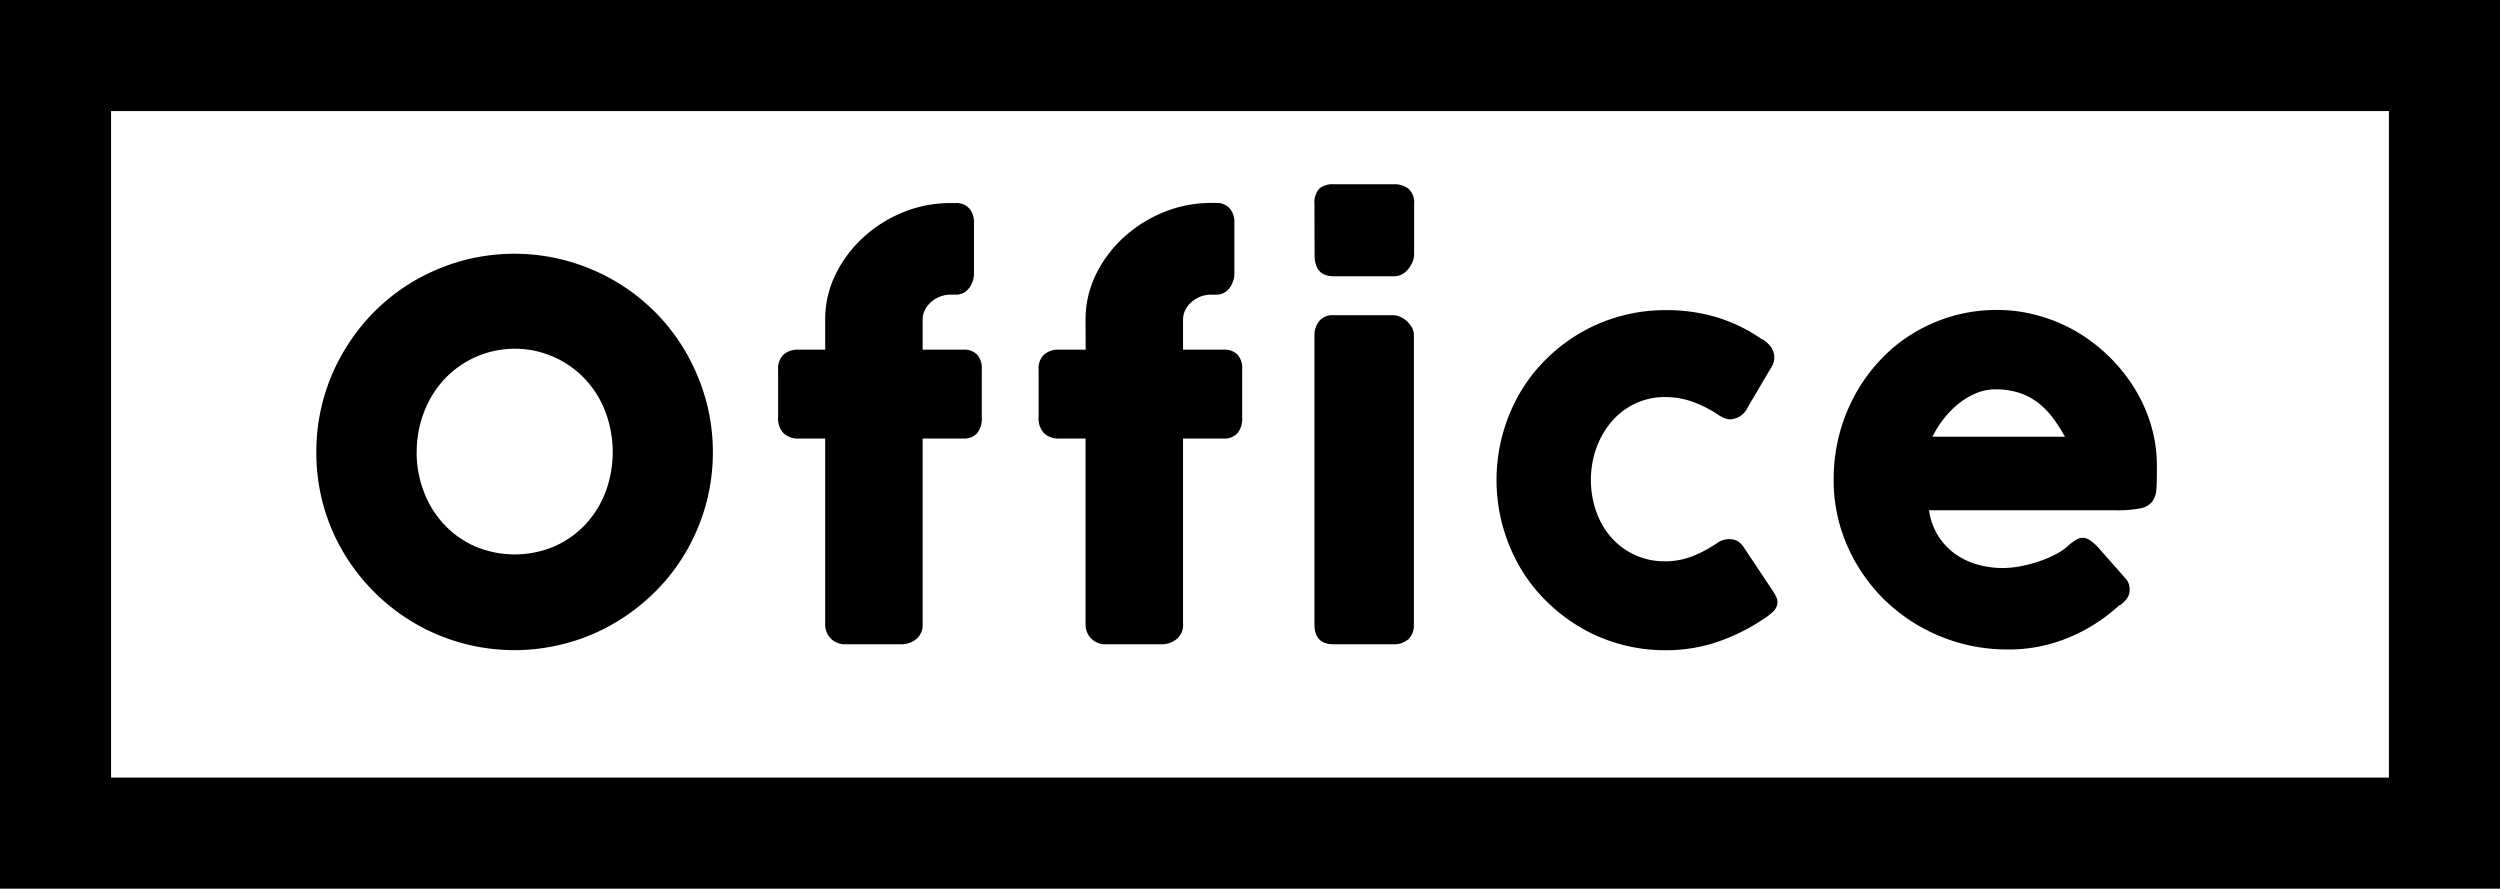 <svg id="レイヤー_1" data-name="レイヤー 1" xmlns="http://www.w3.org/2000/svg" viewBox="0 0 67.518 24">
  <defs>
    <style>
      .cls-1 {
        fill: none;
        stroke: #000;
        stroke-miterlimit: 10;
        stroke-width: 3px;
      }
    </style>
  </defs>
  <title>foot_office</title>
  <g>
    <rect class="cls-1" x="1.5" y="1.5" width="64.518" height="21"/>
    <path d="M8.543,12.215a5.31,5.31,0,0,1,.729-2.706,5.439,5.439,0,0,1,.836-1.089,5.244,5.244,0,0,1,1.082-.836,5.489,5.489,0,0,1,1.279-.539,5.373,5.373,0,0,1,2.847,0,5.457,5.457,0,0,1,1.282.539,5.3,5.3,0,0,1,1.923,1.925,5.585,5.585,0,0,1,.54,1.281,5.38,5.38,0,0,1,0,2.849,5.441,5.441,0,0,1-.54,1.274,5.224,5.224,0,0,1-.837,1.078,5.474,5.474,0,0,1-1.086.836,5.256,5.256,0,0,1-1.282.539,5.357,5.357,0,0,1-4.126-.539,5.405,5.405,0,0,1-1.918-1.914,5.2,5.2,0,0,1-.54-1.274,5.312,5.312,0,0,1-.189-1.424m2.709-.008a2.957,2.957,0,0,0,.2,1.085,2.668,2.668,0,0,0,.549.879,2.552,2.552,0,0,0,.835.588,2.752,2.752,0,0,0,2.128,0,2.548,2.548,0,0,0,.839-.588,2.669,2.669,0,0,0,.549-.879,3.089,3.089,0,0,0,0-2.166,2.69,2.69,0,0,0-.549-.886,2.607,2.607,0,0,0-3.8,0,2.689,2.689,0,0,0-.549.886,2.966,2.966,0,0,0-.2,1.081"/>
    <path d="M22.286,8.638a2.755,2.755,0,0,1,.28-1.226,3.339,3.339,0,0,1,.749-1,3.572,3.572,0,0,1,1.078-.68,3.354,3.354,0,0,1,1.274-.248h.14a.473.473,0,0,1,.368.143.572.572,0,0,1,.129.4V7.357a.662.662,0,0,1-.137.43.434.434,0,0,1-.36.171h-.14a.754.754,0,0,0-.28.053.81.81,0,0,0-.238.144.7.7,0,0,0-.168.213.581.581,0,0,0-.063.27v.805h1.1a.5.5,0,0,1,.368.13.559.559,0,0,1,.129.409v1.281a.632.632,0,0,1-.129.44.476.476,0,0,1-.368.141h-1.1v5.019a.477.477,0,0,1-.178.4.63.63,0,0,1-.389.137H22.839a.527.527,0,0,1-.553-.539V11.844h-.721a.558.558,0,0,1-.4-.141.574.574,0,0,1-.15-.44V9.982a.511.511,0,0,1,.15-.409.585.585,0,0,1,.4-.13h.721Z"/>
    <path d="M29.318,8.638a2.755,2.755,0,0,1,.28-1.226,3.339,3.339,0,0,1,.749-1,3.572,3.572,0,0,1,1.078-.68A3.354,3.354,0,0,1,32.7,5.481h.14a.473.473,0,0,1,.368.143.572.572,0,0,1,.129.4V7.357a.662.662,0,0,1-.137.43.434.434,0,0,1-.36.171H32.7a.754.754,0,0,0-.28.053.81.81,0,0,0-.238.144.7.7,0,0,0-.168.213.581.581,0,0,0-.063.27v.805h1.1a.5.5,0,0,1,.368.13.559.559,0,0,1,.129.409v1.281a.632.632,0,0,1-.129.44.476.476,0,0,1-.368.141h-1.1v5.019a.477.477,0,0,1-.178.4.63.63,0,0,1-.389.137H29.871a.527.527,0,0,1-.553-.539V11.844H28.6a.558.558,0,0,1-.4-.141.574.574,0,0,1-.15-.44V9.982a.511.511,0,0,1,.15-.409.585.585,0,0,1,.4-.13h.721Z"/>
    <path d="M35.5,5.516a.568.568,0,0,1,.126-.417.548.548,0,0,1,.392-.122h1.624a.614.614,0,0,1,.4.122.511.511,0,0,1,.15.417V6.88a.5.5,0,0,1-.039.183.761.761,0,0,1-.108.188.593.593,0,0,1-.171.152.45.45,0,0,1-.228.058H36.021c-.346,0-.518-.193-.518-.581Zm0,3.542a.606.606,0,0,1,.126-.385.468.468,0,0,1,.392-.161h1.6a.512.512,0,0,1,.182.038.654.654,0,0,1,.182.112.736.736,0,0,1,.143.171.426.426,0,0,1,.06.225v7.805a.522.522,0,0,1-.147.4.6.6,0,0,1-.42.137h-1.6c-.346,0-.518-.18-.518-.539Z"/>
    <path d="M46.38,14.664a.5.5,0,0,1,.186-.087.7.7,0,0,1,.136-.017.487.487,0,0,1,.217.048.591.591,0,0,1,.2.21L47.906,16a1.227,1.227,0,0,1,.067.126.293.293,0,0,1,.031.112.356.356,0,0,1-.1.263,1.452,1.452,0,0,1-.221.179,5.308,5.308,0,0,1-1.256.64,4.328,4.328,0,0,1-1.446.241,4.519,4.519,0,0,1-1.214-.161,4.384,4.384,0,0,1-1.089-.459,4.64,4.64,0,0,1-.924-.714,4.359,4.359,0,0,1-.714-.926,4.763,4.763,0,0,1-.458-1.1,4.718,4.718,0,0,1,0-2.474,4.675,4.675,0,0,1,.458-1.1,4.4,4.4,0,0,1,.714-.924,4.624,4.624,0,0,1,.924-.711,4.569,4.569,0,0,1,2.3-.616,4.709,4.709,0,0,1,1.411.2,4.374,4.374,0,0,1,1.214.6l-.021-.022a.807.807,0,0,1,.245.214.493.493,0,0,1,.091.3.486.486,0,0,1-.084.259l-.623,1.056a.559.559,0,0,1-.476.343.486.486,0,0,1-.154-.031.871.871,0,0,1-.2-.109,3.2,3.2,0,0,0-.661-.332,2.159,2.159,0,0,0-.753-.13,1.847,1.847,0,0,0-.812.179,1.915,1.915,0,0,0-.633.486,2.308,2.308,0,0,0-.41.714,2.587,2.587,0,0,0,0,1.719,2.122,2.122,0,0,0,.41.7,1.906,1.906,0,0,0,1.445.637,1.983,1.983,0,0,0,.749-.14,3.36,3.36,0,0,0,.665-.357"/>
    <path d="M57.246,16.337a4.621,4.621,0,0,1-1.386.886,4.211,4.211,0,0,1-1.631.318,4.751,4.751,0,0,1-3.311-1.319A4.668,4.668,0,0,1,49.9,14.763a4.4,4.4,0,0,1-.378-1.827A4.744,4.744,0,0,1,50.1,10.66a4.575,4.575,0,0,1,.672-.927,4.179,4.179,0,0,1,.885-.724,4.41,4.41,0,0,1,1.064-.47,4.332,4.332,0,0,1,1.211-.168,4.116,4.116,0,0,1,1.127.155,4.391,4.391,0,0,1,1.026.433,4.569,4.569,0,0,1,1.564,1.53,4.11,4.11,0,0,1,.444.994,3.789,3.789,0,0,1,.158,1.088c0,.244,0,.442-.011.6a.669.669,0,0,1-.108.368.527.527,0,0,1-.325.189,3.186,3.186,0,0,1-.669.053h-5.04a1.741,1.741,0,0,0,.284.749,1.777,1.777,0,0,0,.493.479,1.993,1.993,0,0,0,.6.256,2.528,2.528,0,0,0,.595.076,2.676,2.676,0,0,0,.518-.052,3.794,3.794,0,0,0,.515-.14,2.869,2.869,0,0,0,.454-.2,1.509,1.509,0,0,0,.333-.242,1.586,1.586,0,0,1,.193-.136.326.326,0,0,1,.357.017,1.415,1.415,0,0,1,.213.183l.742.84a.451.451,0,0,1,.1.164.544.544,0,0,1,.021.15.385.385,0,0,1-.077.242.853.853,0,0,1-.182.178m-3.367-5.83a1.341,1.341,0,0,0-.528.108,2.029,2.029,0,0,0-.48.29,2.463,2.463,0,0,0-.4.414,2.569,2.569,0,0,0-.291.468h3.577a4.327,4.327,0,0,0-.318-.5,2.221,2.221,0,0,0-.392-.406,1.7,1.7,0,0,0-.5-.272,2.01,2.01,0,0,0-.662-.1"/>
  </g>
</svg>
